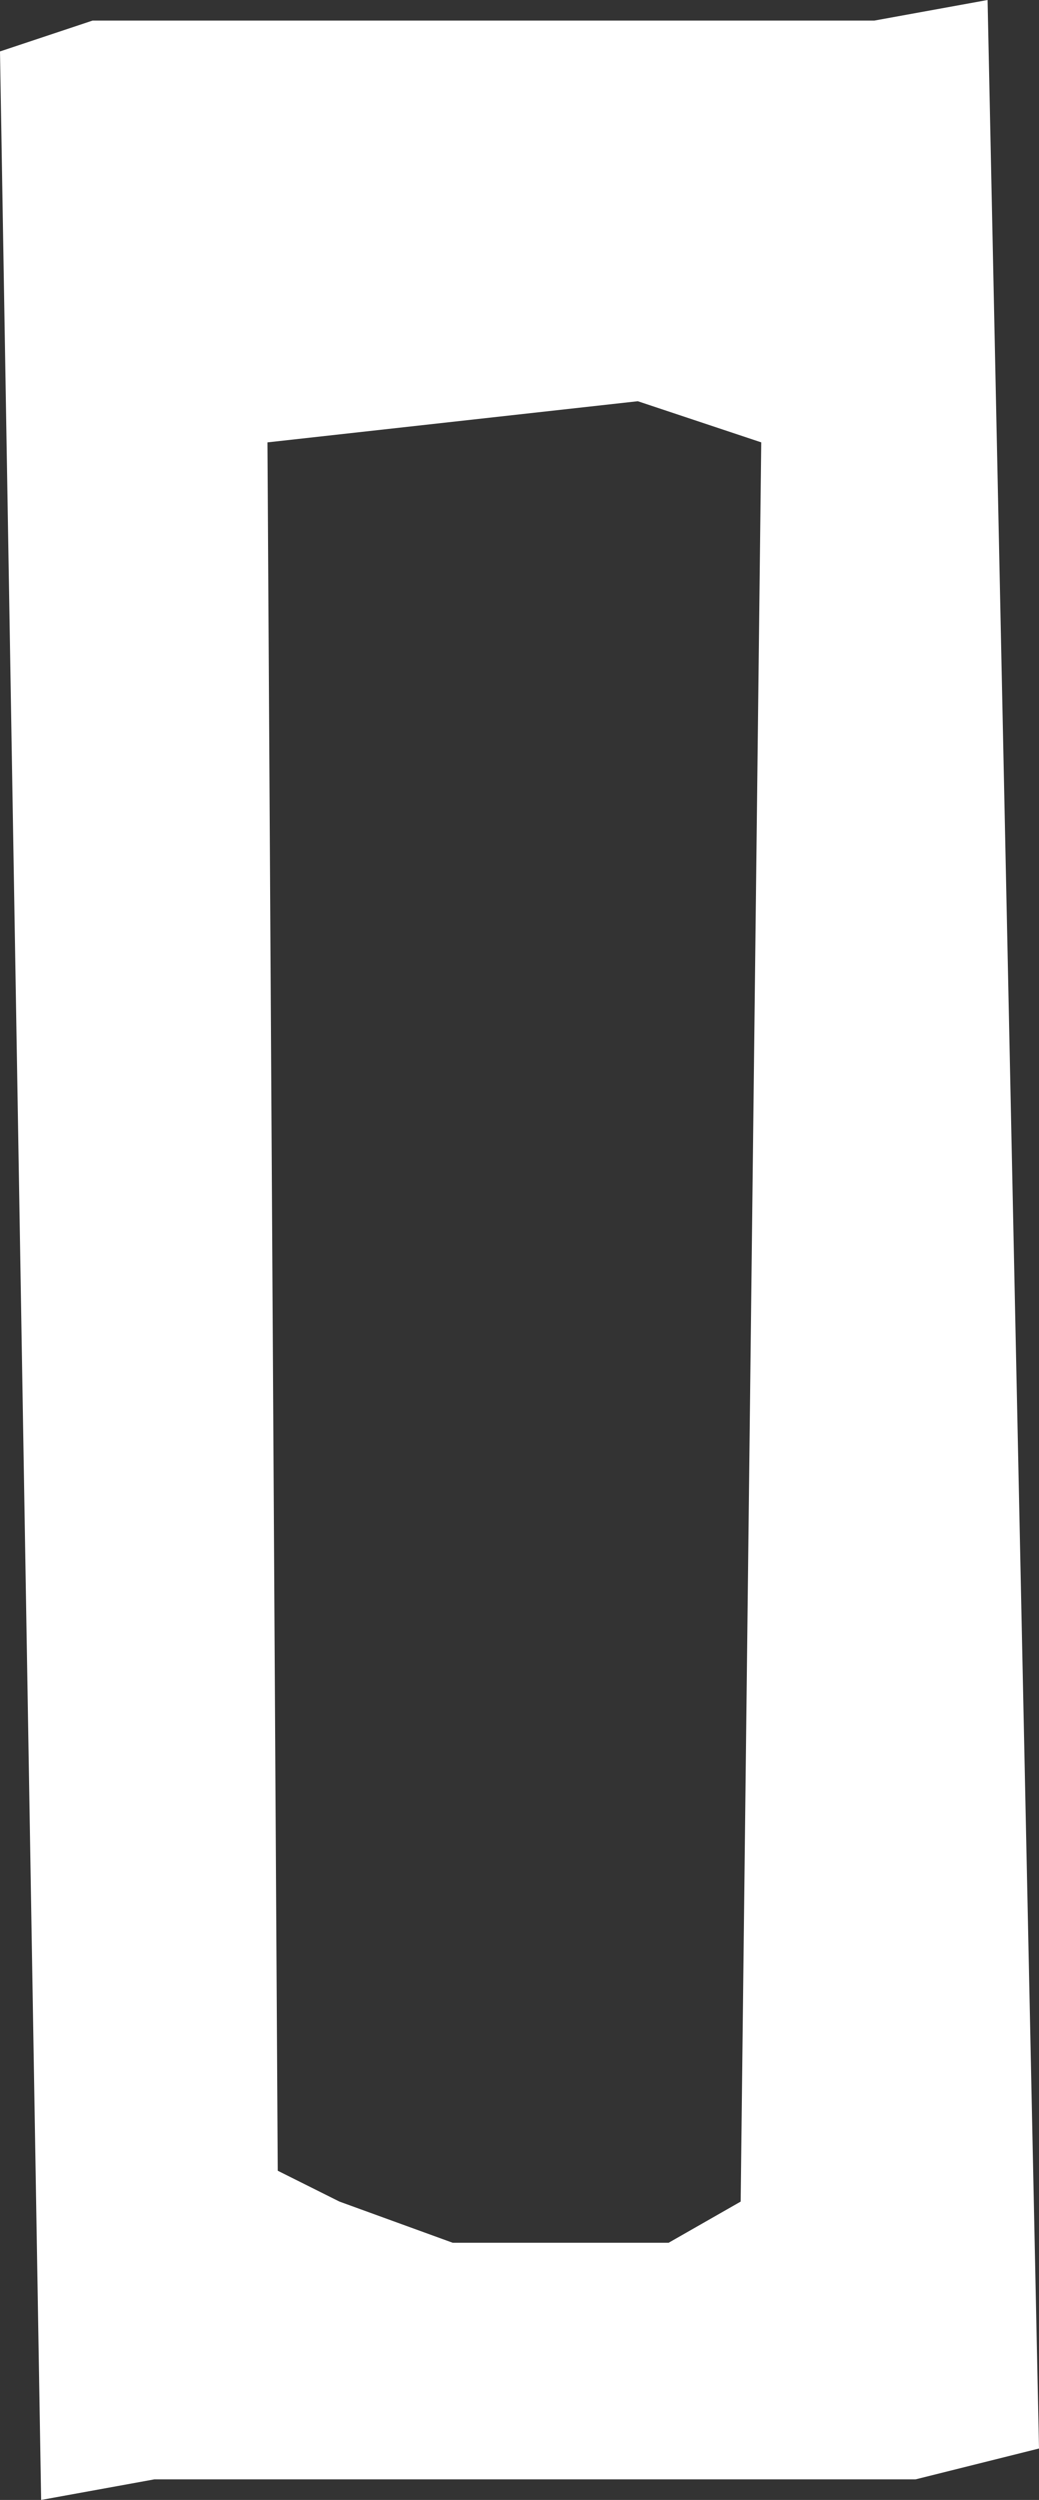 <?xml version="1.0" encoding="UTF-8" standalone="no"?>
<svg xmlns:xlink="http://www.w3.org/1999/xlink" height="12.15px" width="5.05px" xmlns="http://www.w3.org/2000/svg">
  <rect width="100%" height="100%" fill="#333333" stroke="none"/>
  <g transform="matrix(1.0, 0.0, 0.0, 1.0, 2.5, 6.05)">
    <path d="M1.2 -3.9 L0.6 -4.1 -1.2 -3.9 -1.15 4.5 -0.85 4.65 -0.3 4.85 0.75 4.85 1.1 4.65 1.2 -3.9 M2.3 -6.05 L2.55 5.85 1.95 6.0 -1.75 6.0 -2.3 6.1 -2.5 -5.8 -2.05 -5.95 1.75 -5.95 2.3 -6.05" fill="#ffffff" fill-rule="evenodd" stroke="none"/>
  </g>
</svg>
